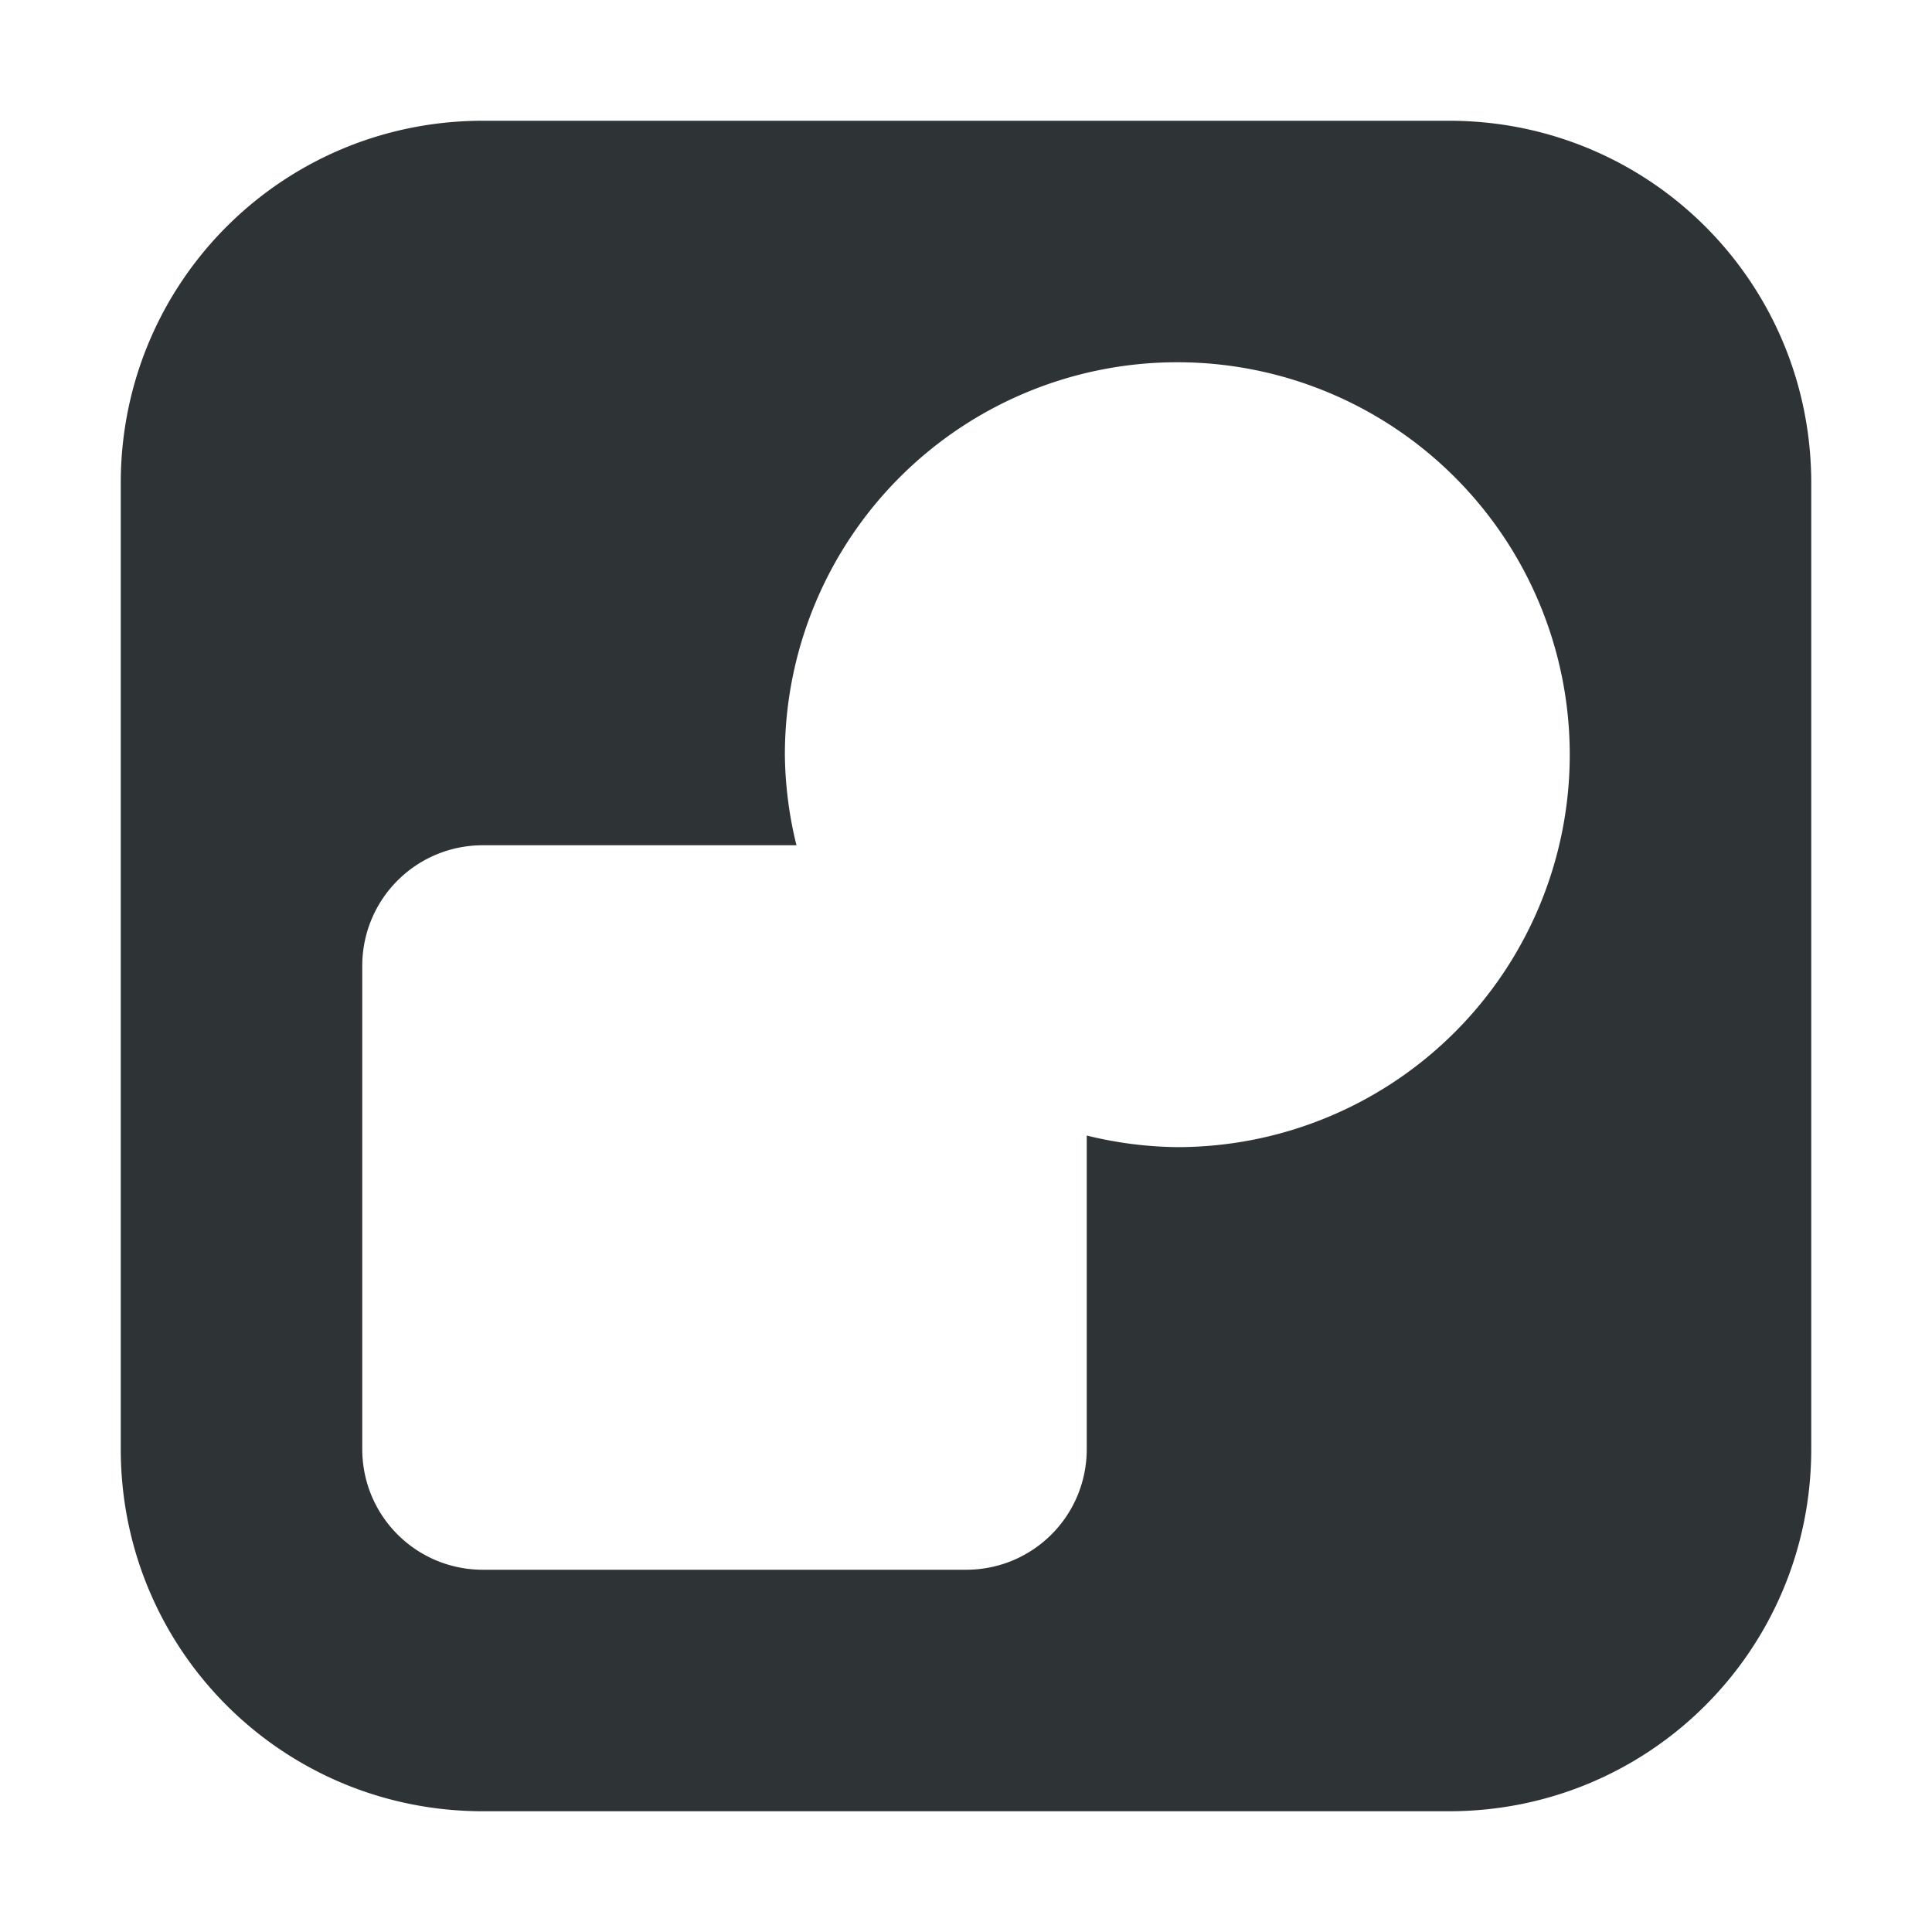 <svg viewBox="0 0 16 16" xmlns="http://www.w3.org/2000/svg"><path d="m4 1c-1.662 0-3 1.338-3 3v8c0 1.662 1.338 3 3 3h8c1.662 0 3-1.338 3-3v-8c0-1.662-1.338-3-3-3zm5.75 2a3.25 3.25 0 0 1 3.25 3.25 3.25 3.25 0 0 1 -3.25 3.25 3.25 3.25 0 0 1 -.75-.096v2.596c0 .554-.446 1-1 1h-4c-.554 0-1-.446-1-1v-4c0-.554.446-1 1-1h2.596a3.25 3.25 0 0 1 -.096-.75 3.25 3.25 0 0 1 3.25-3.25z" fill="#2e3436"/></svg>